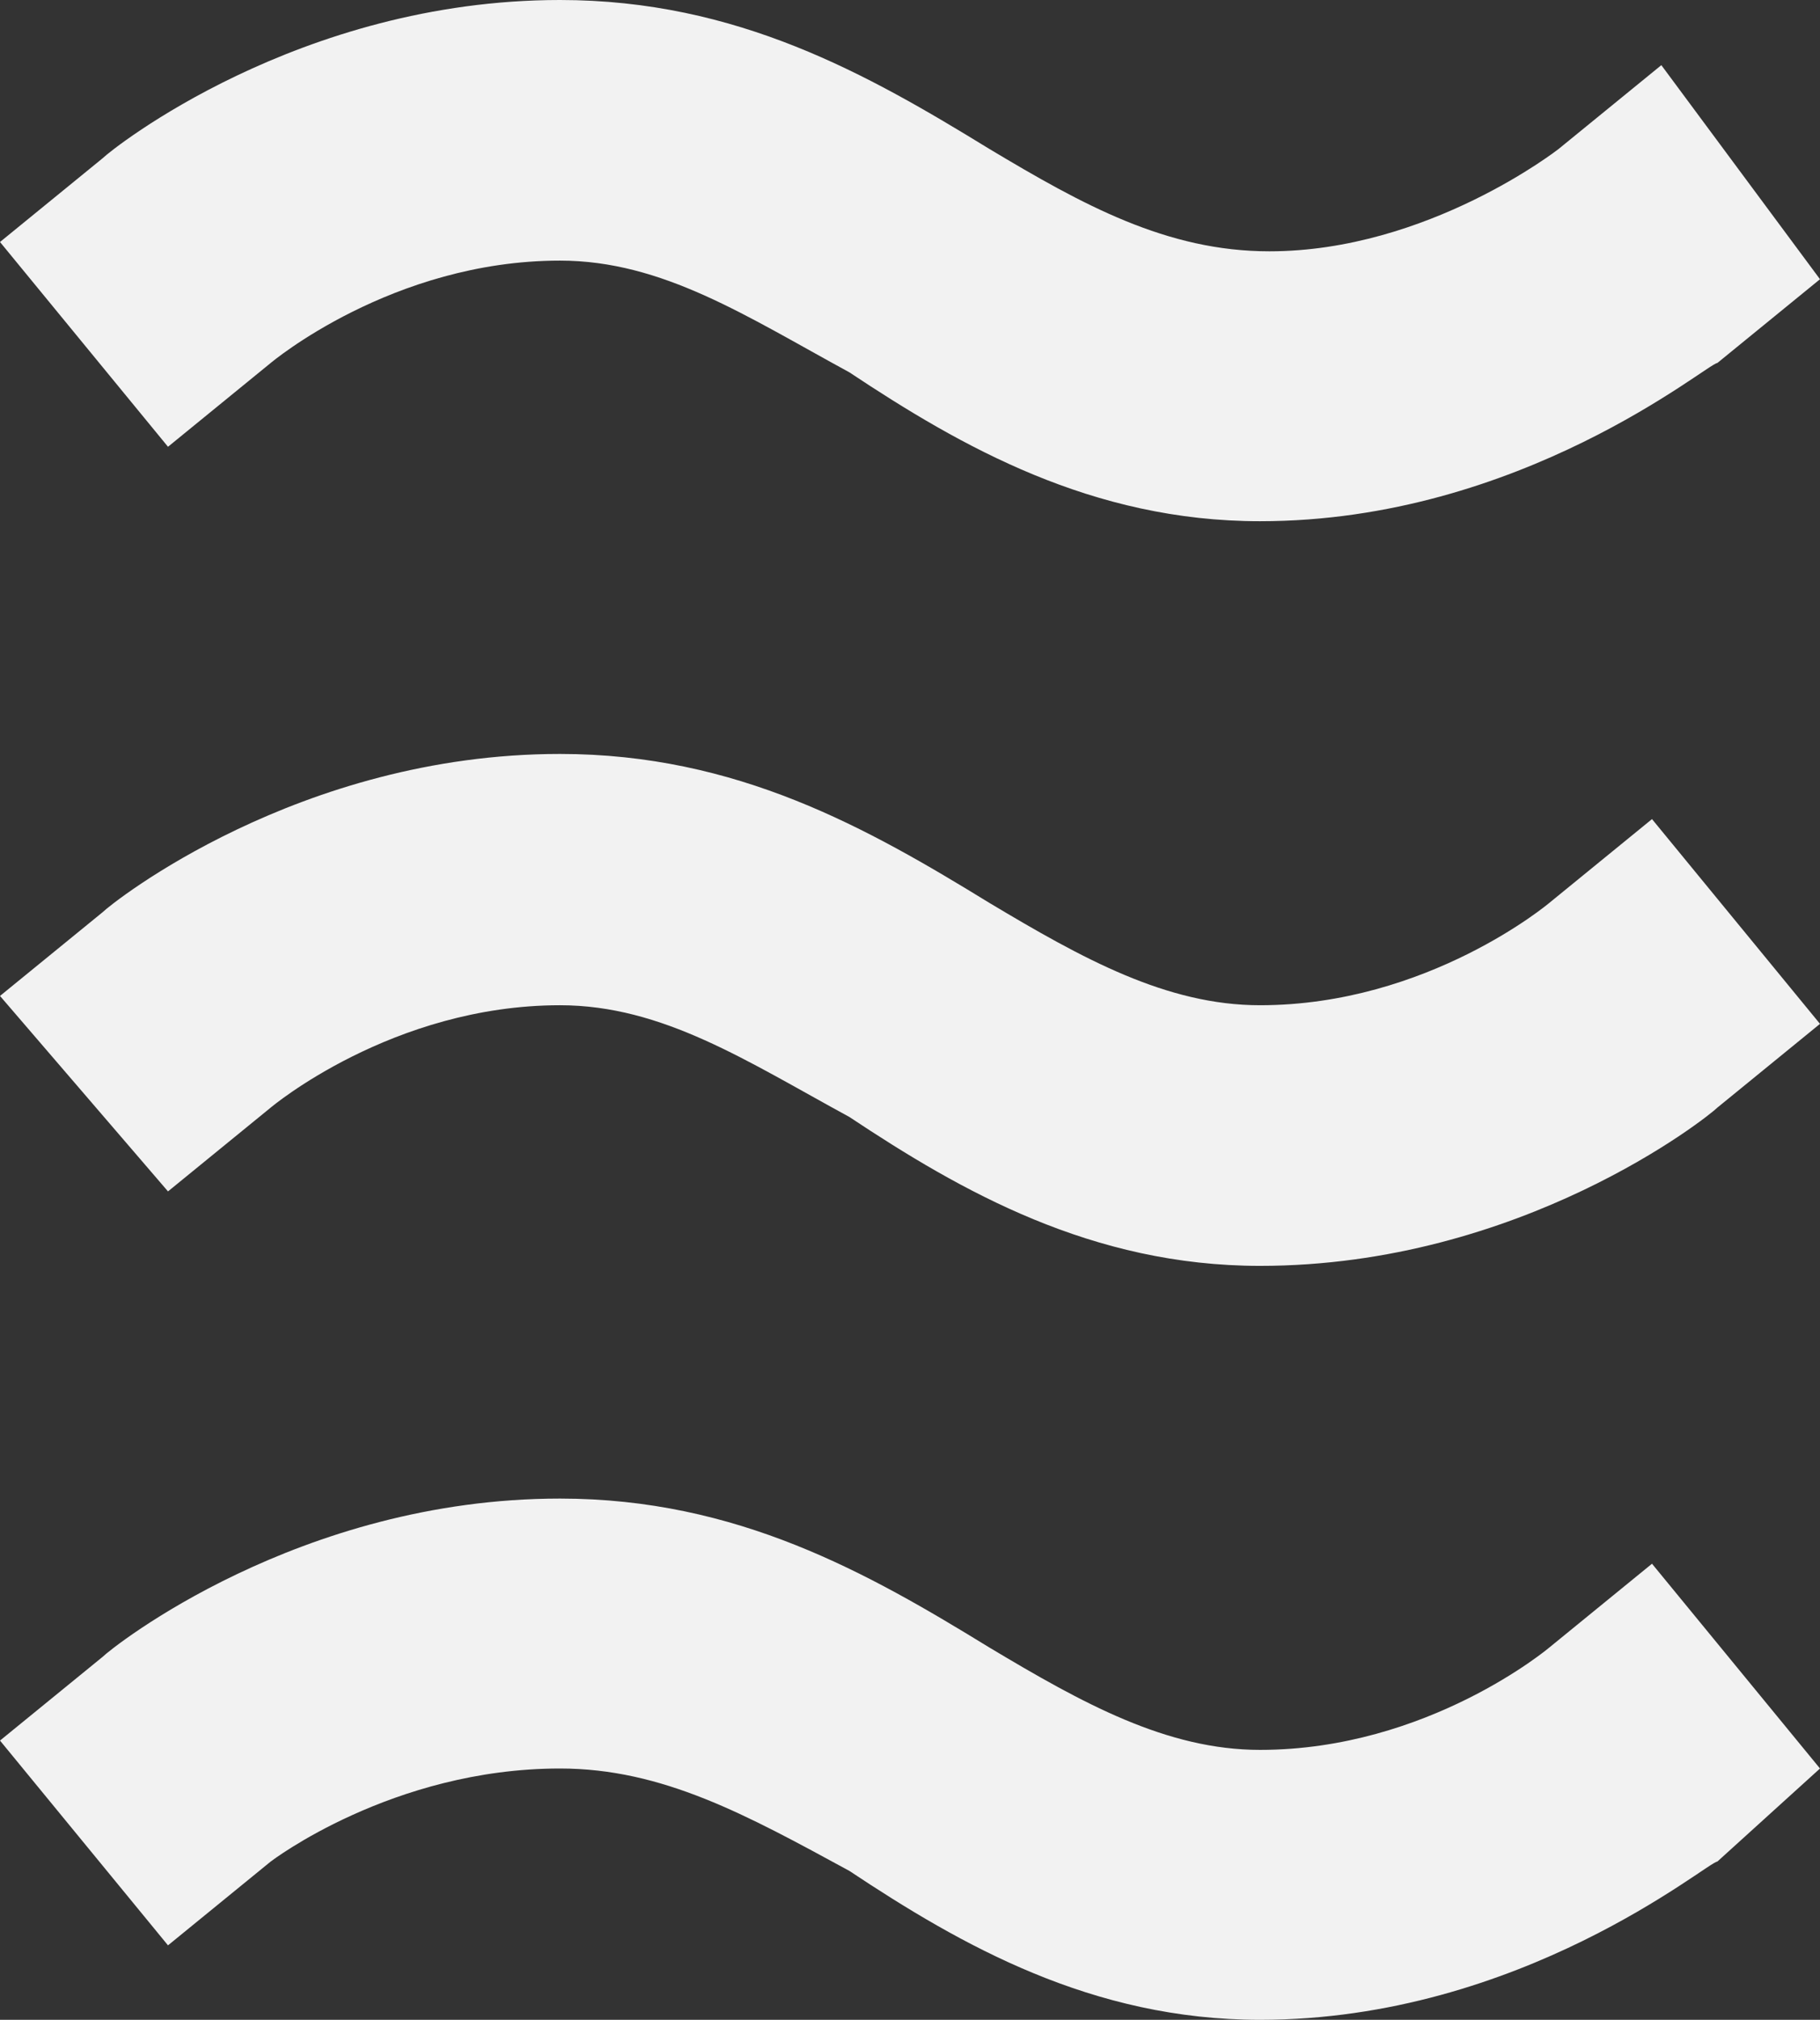 <svg width="91" height="101" viewBox="0 0 91 101" fill="none" xmlns="http://www.w3.org/2000/svg">
<rect x="0" y="0" width="91" height="101" fill="#333333" stroke="none"/>
<g clip-path="url(#clip0)">
<path d="M63 26.064C54.6 26.064 48.067 22.341 42.467 18.617C37.333 15.825 33.133 13.032 28 13.032C19.6 13.032 13.533 18.152 13.533 18.152L8.4 22.341L0 12.101L5.133 7.912C5.6 7.447 14.933 0 28 0C36.867 0 43.4 3.724 49.467 7.447C54.133 10.24 58.333 12.567 63.467 12.567C71.4 12.567 77.933 7.447 77.933 7.447L83.067 3.258L91 13.963L85.867 18.152C85.4 18.152 76.067 26.064 63 26.064Z" fill="#F2F2F2"/>
<path d="M63 63.3C54.6 63.3 48.067 59.576 42.467 55.853C37.333 53.06 33.133 50.267 28 50.267C19.6 50.267 13.533 55.387 13.533 55.387L8.4 59.576L0 49.802L5.133 45.613C5.6 45.148 14.933 37.701 28 37.701C36.867 37.701 43.4 41.424 49.467 45.148C54.133 47.94 58.333 50.267 63 50.267C71.4 50.267 77.467 45.148 77.467 45.148L82.6 40.959L91 51.198L85.867 55.387C85.4 55.853 76.067 63.3 63 63.3Z" fill="#F2F2F2"/>
<path d="M63 101.001C54.6 101.001 48.067 97.277 42.467 93.553C37.333 90.761 33.133 88.434 28 88.434C19.6 88.434 13.533 93.088 13.533 93.088L8.4 97.277L0 87.037L5.133 82.849C5.6 82.383 14.933 74.936 28 74.936C36.867 74.936 43.4 78.659 49.467 82.383C54.133 85.176 58.333 87.503 63 87.503C71.4 87.503 77.467 82.383 77.467 82.383L82.6 78.194L91 88.434L85.867 93.088C85.4 93.088 76.067 101.001 63 101.001Z" fill="#F2F2F2"/>
</g>
<defs>
<clipPath id="clip0">
<rect width="91" height="101" fill="white"/>
</clipPath>
</defs>
</svg>
